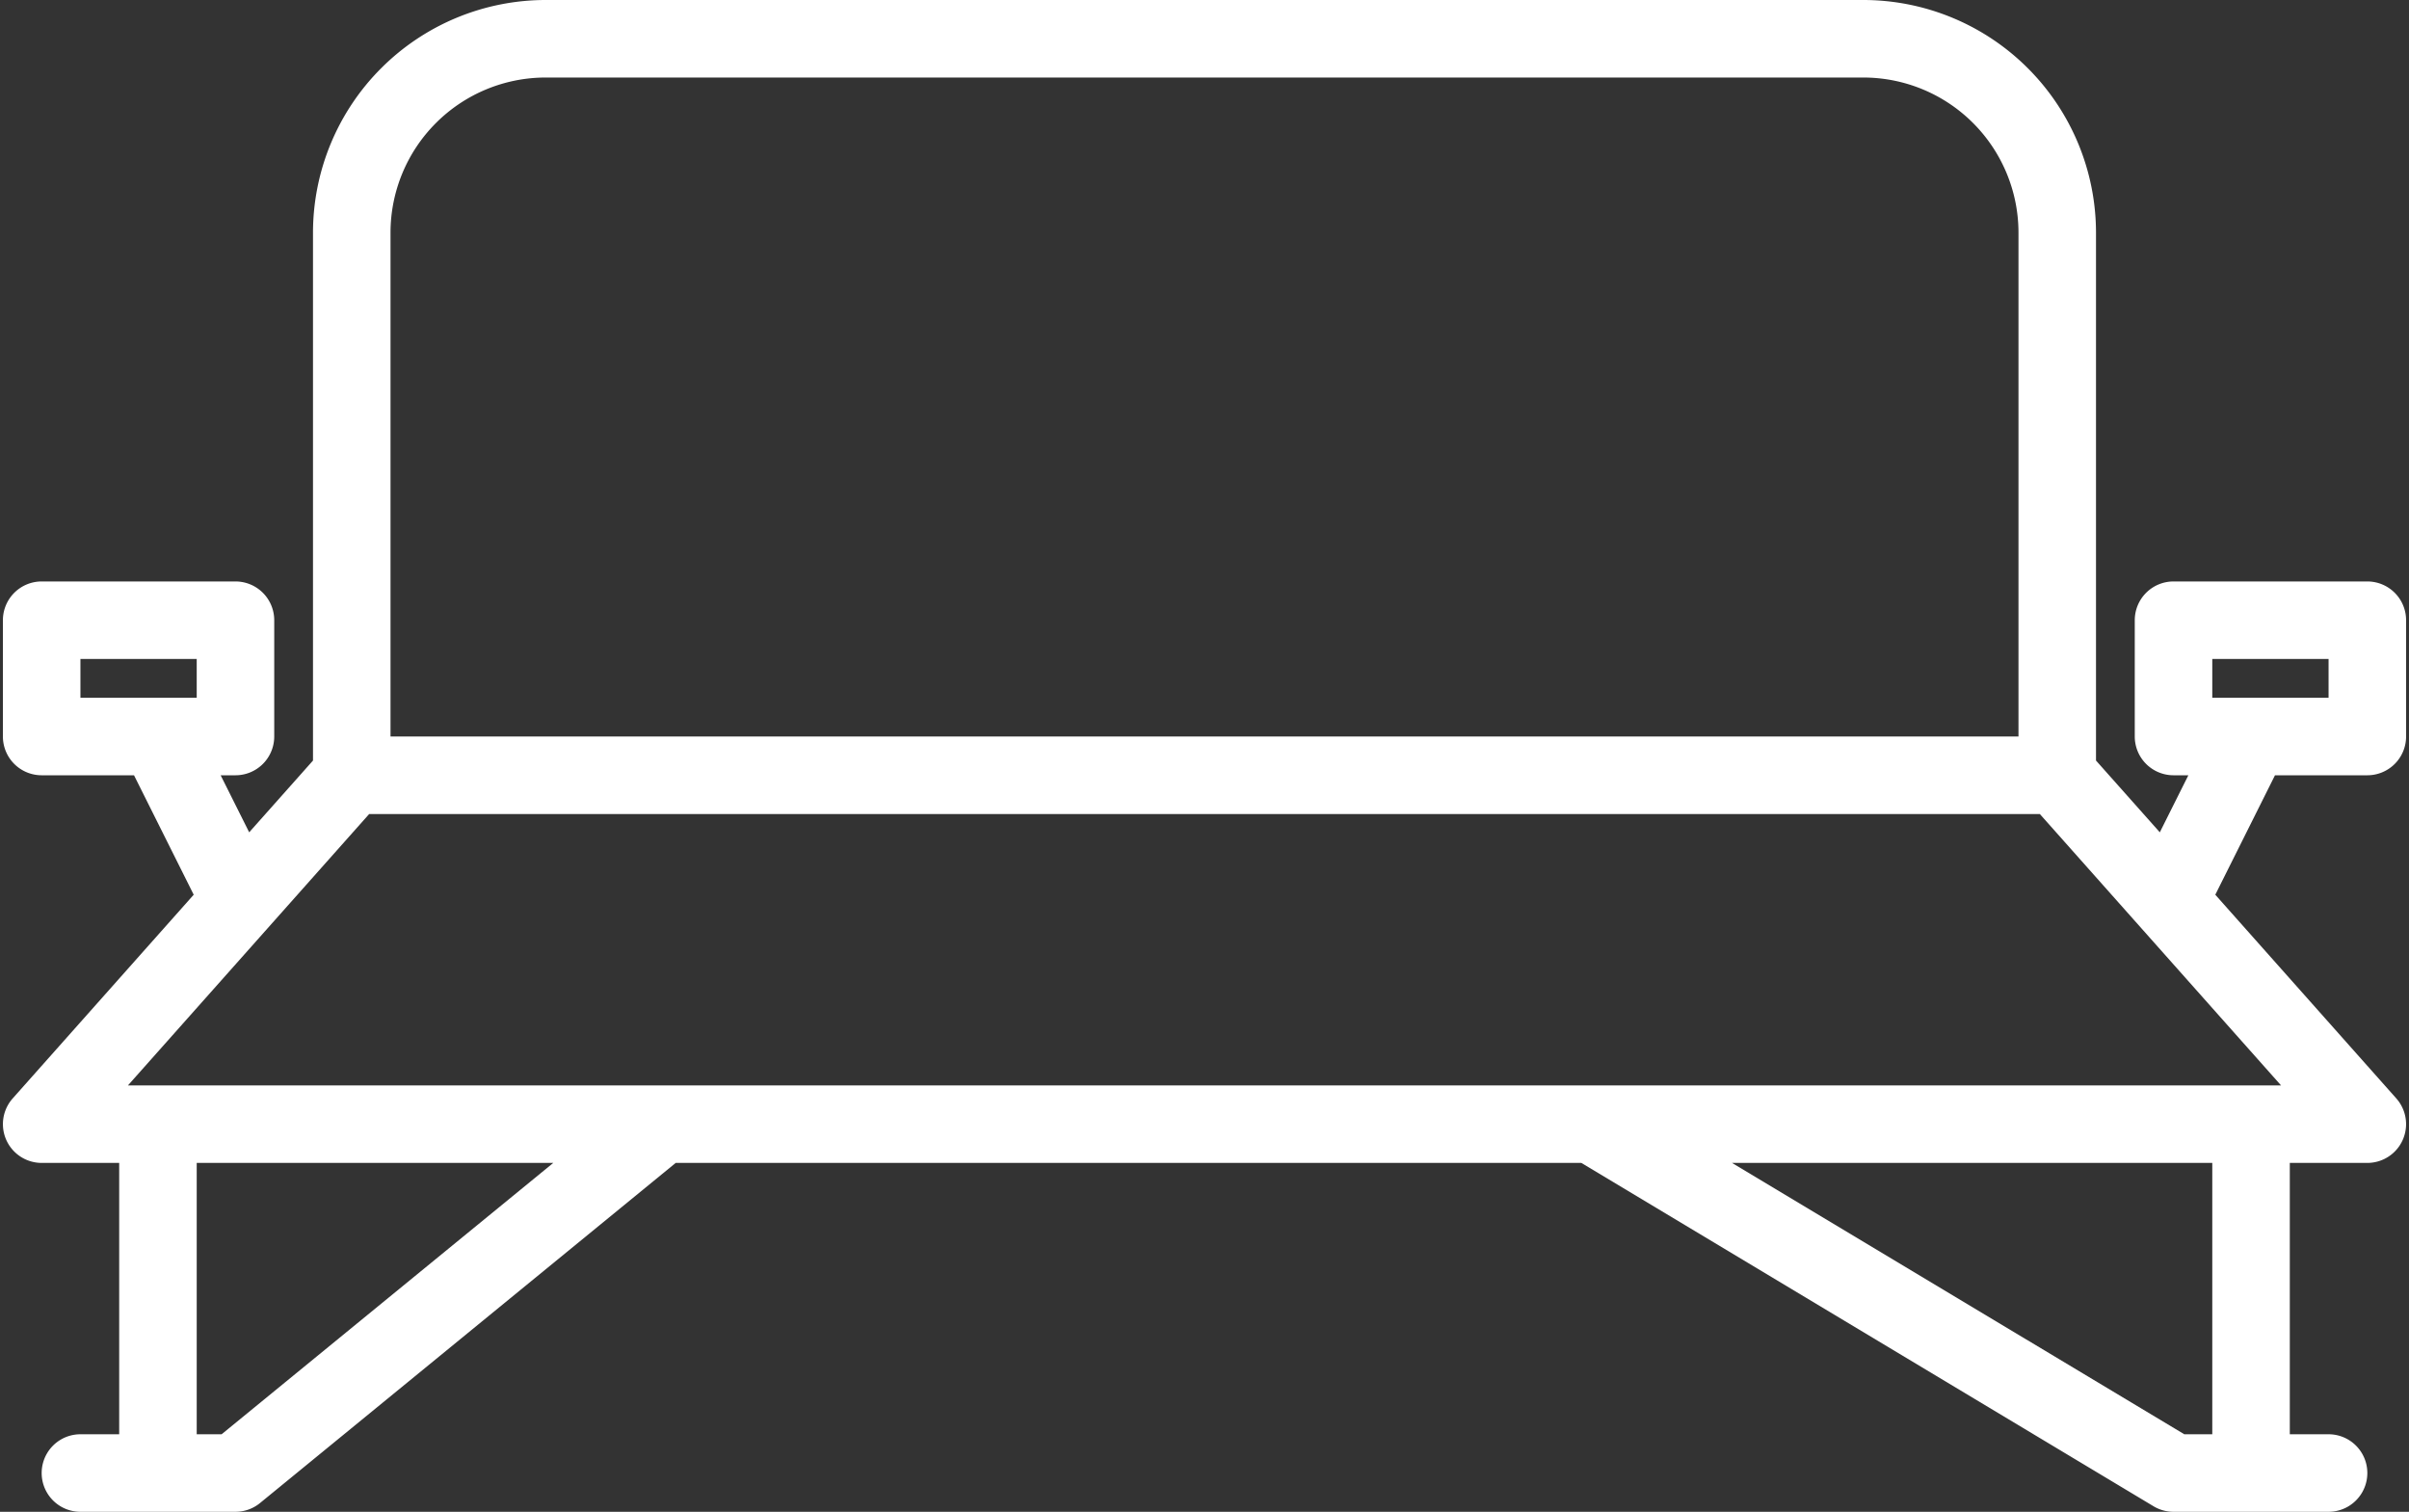 <?xml version="1.0" encoding="UTF-8" standalone="no"?><svg xmlns="http://www.w3.org/2000/svg" xmlns:xlink="http://www.w3.org/1999/xlink" fill="#ffffff" height="312" preserveAspectRatio="xMidYMid meet" version="1" viewBox="7.4 112.0 497.2 312.0" width="497.2" zoomAndPan="magnify"><rect x="7.4" y="112.0" width="497.2" height="312.0" fill="#333333" stroke="none"/><g id="change1_1"><path d="M501.98,338.69l-37.36-42.04L476.94,272H496a8,8,0,0,0,8-8V240a8,8,0,0,0-8-8H456a8,8,0,0,0-8,8v24a8,8,0,0,0,8,8h3.06l-5.89,11.77L440,268.96V160a48.051,48.051,0,0,0-48-48H120a48.051,48.051,0,0,0-48,48V268.96L58.83,283.77,52.94,272H56a8,8,0,0,0,8-8V240a8,8,0,0,0-8-8H16a8,8,0,0,0-8,8v24a8,8,0,0,0,8,8H35.06l12.32,24.65L10.02,338.69A8,8,0,0,0,16,352H32v56H24a8,8,0,0,0,0,16H56a8,8,0,0,0,5.07-1.81L146.86,352H333.78l118.1,70.86A7.993,7.993,0,0,0,456,424h32a8,8,0,0,0,0-16h-8V352h16a8,8,0,0,0,5.98-13.31ZM464,248h24v8H464ZM88,160a32.03,32.03,0,0,1,32-32H392a32.03,32.03,0,0,1,32,32V264H88ZM24,256v-8H48v8ZM53.14,408H48V352h73.59ZM464,408h-5.78l-93.34-56H464ZM33.81,336l49.78-56H428.41l49.78,56Z"/></g></svg>
